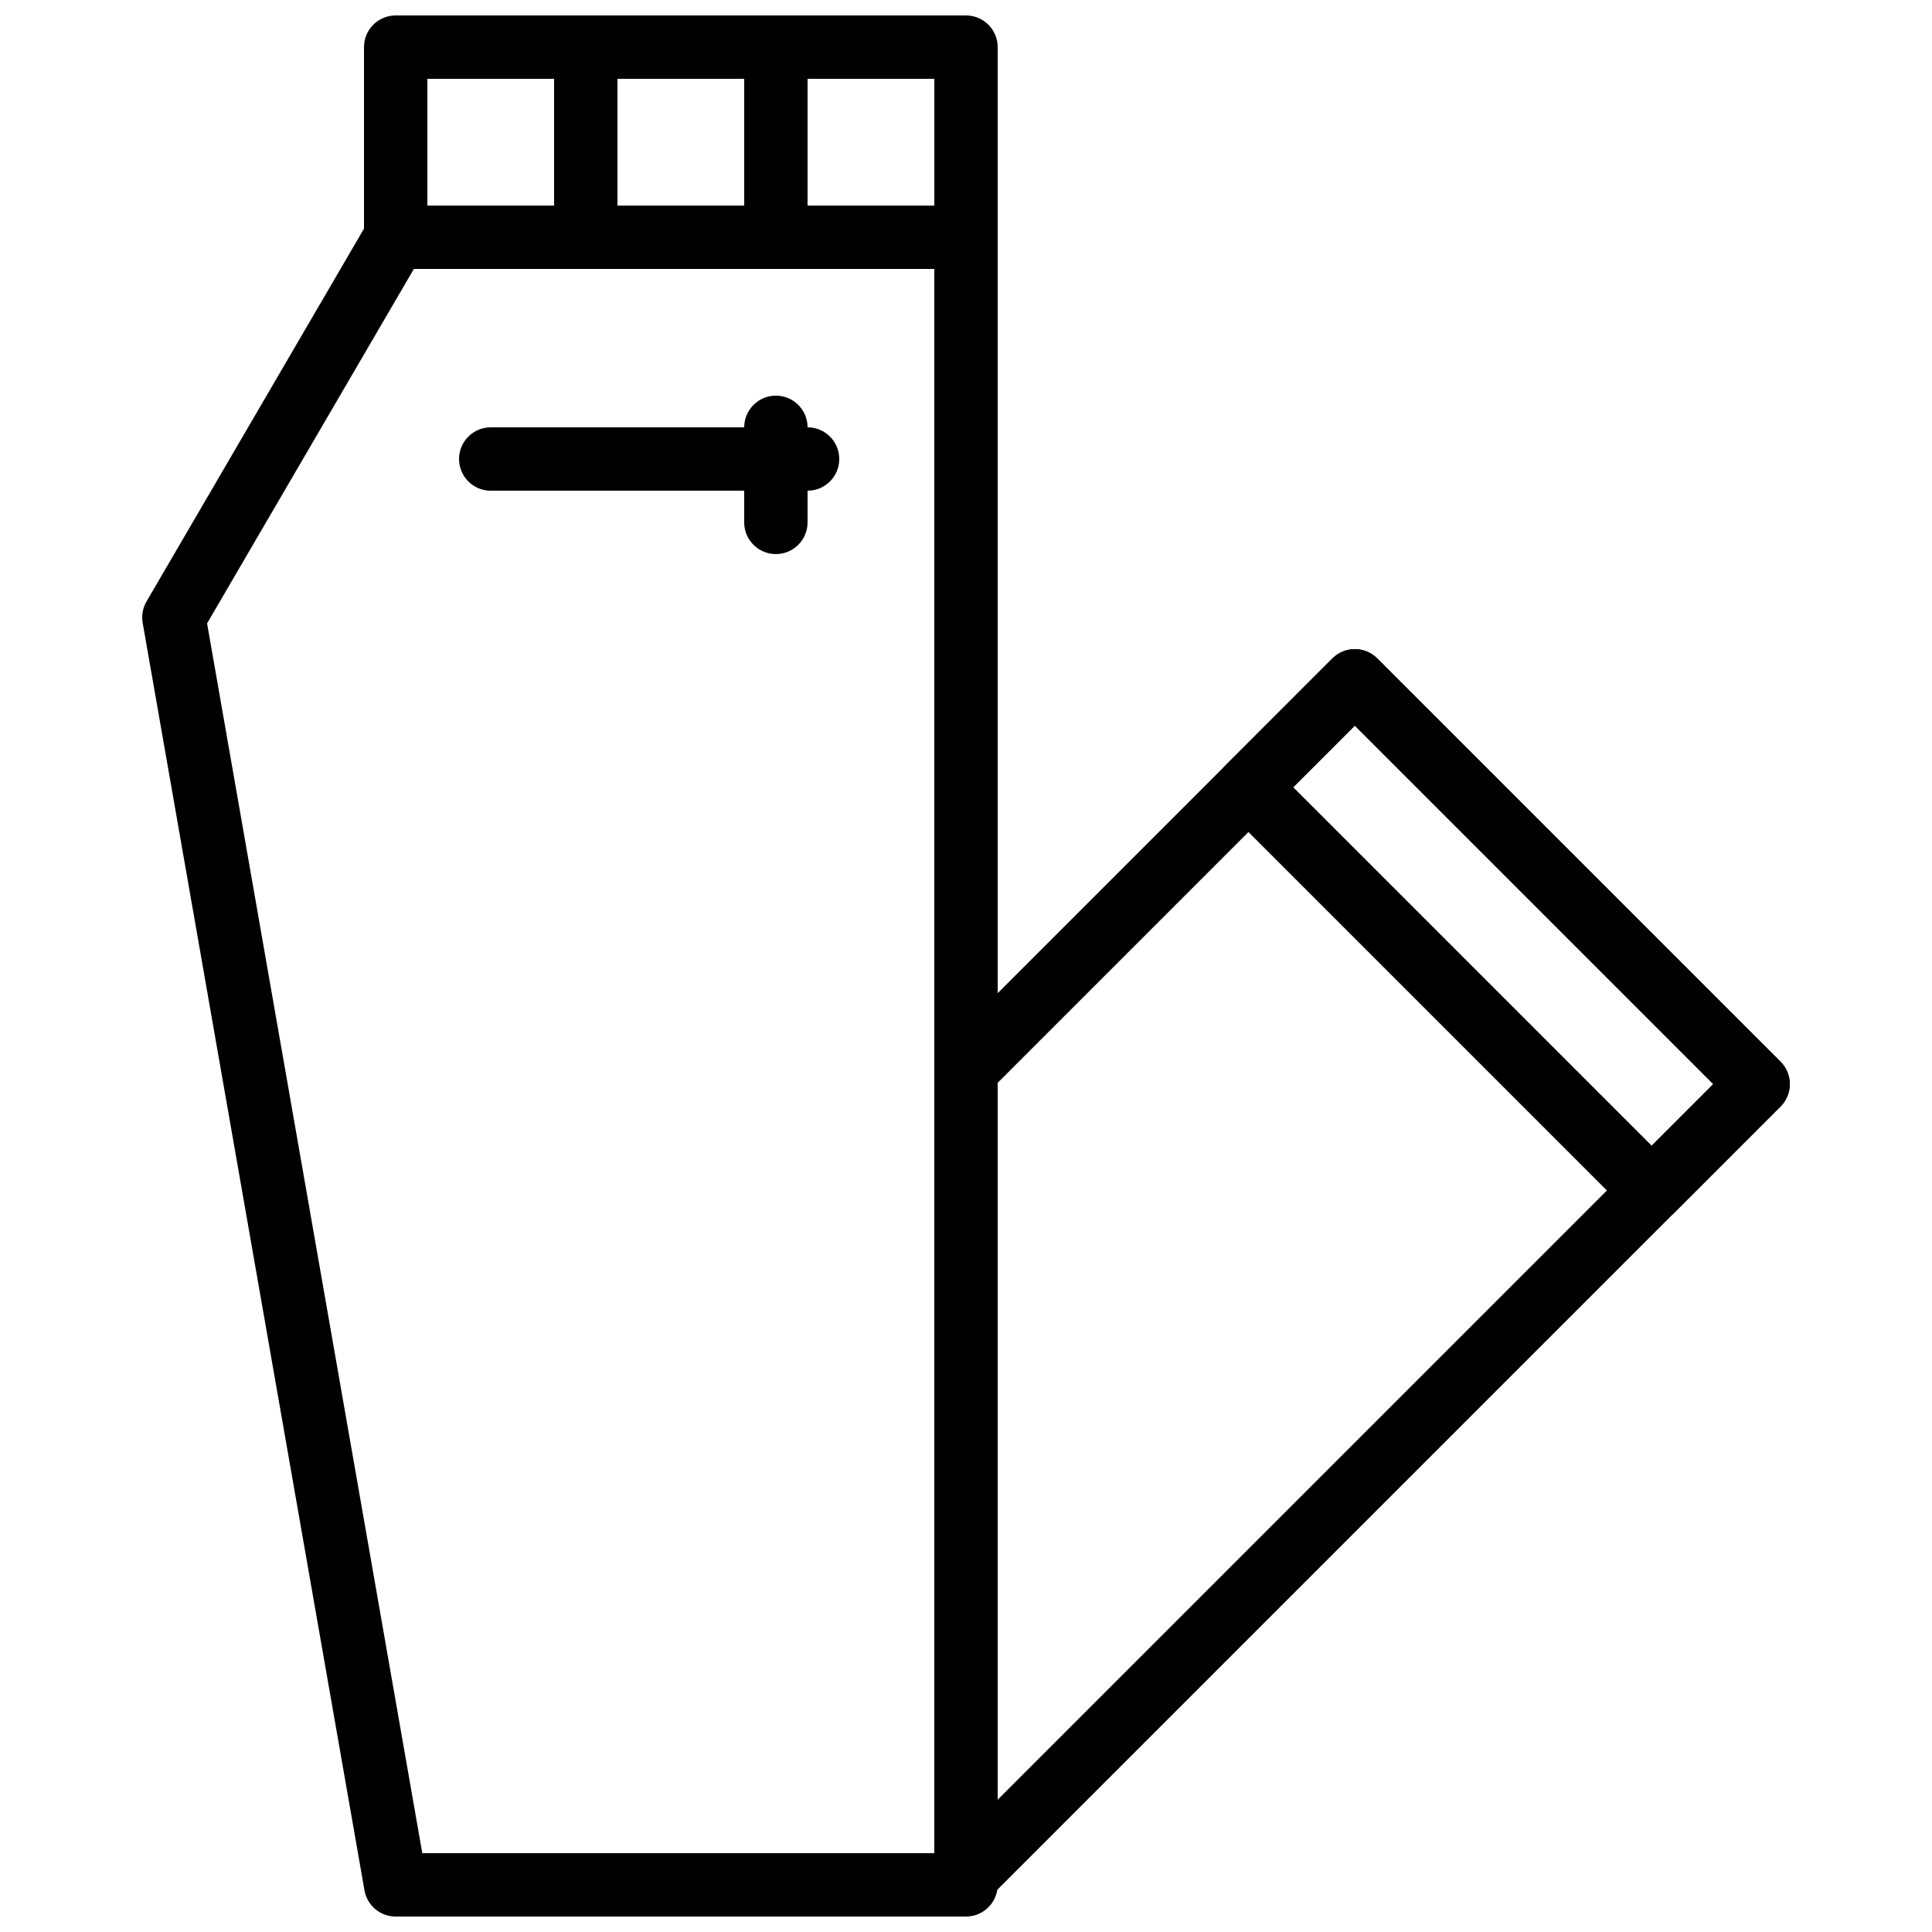 <?xml version="1.0" encoding="UTF-8"?>
<!-- Uploaded to: SVG Repo, www.svgrepo.com, Generator: SVG Repo Mixer Tools -->
<svg width="800px" height="800px" version="1.1" viewBox="144 144 512 512" xmlns="http://www.w3.org/2000/svg">
 <defs>
  <clipPath id="d">
   <path d="m240 148.09h169v67.906h-169z"/>
  </clipPath>
  <clipPath id="c">
   <path d="m181 198h228v453.9h-228z"/>
  </clipPath>
  <clipPath id="b">
   <path d="m290 148.09h18v67.906h-18z"/>
  </clipPath>
  <clipPath id="a">
   <path d="m341 148.09h18v67.906h-18z"/>
  </clipPath>
 </defs>
 <g clip-path="url(#d)">
  <path d="m248.86 215.27h151.14c4.637 0 8.395-3.762 8.395-8.398v-50.379c0-4.641-3.758-8.398-8.395-8.398h-151.14c-4.637 0-8.398 3.758-8.398 8.398v50.379c0 4.637 3.762 8.398 8.398 8.398zm8.398-50.383h134.35v33.59h-134.35z" fill-rule="evenodd"/>
 </g>
 <g clip-path="url(#c)">
  <path d="m255.91 635.11-57.031-325.9 54.801-93.941h137.92v419.84zm144.09 16.797c4.637 0 8.395-3.762 8.395-8.398v-436.64c0-4.637-3.758-8.395-8.395-8.395h-151.14c-2.984 0-5.746 1.586-7.254 4.164l-58.777 100.76c-1 1.715-1.359 3.727-1.016 5.68l58.777 335.88c0.703 4.016 4.191 6.949 8.27 6.949z" fill-rule="evenodd"/>
 </g>
 <g clip-path="url(#b)">
  <path d="m290.84 156.49v50.379c0 4.641 3.758 8.398 8.398 8.398 4.637 0 8.395-3.758 8.395-8.398v-50.379c0-4.637-3.758-8.398-8.395-8.398-4.641 0-8.398 3.762-8.398 8.398z" fill-rule="evenodd"/>
 </g>
 <g clip-path="url(#a)">
  <path d="m341.22 156.49v50.379c0 4.641 3.758 8.398 8.395 8.398 4.637 0 8.398-3.758 8.398-8.398v-50.379c0-4.637-3.762-8.398-8.398-8.398-4.637 0-8.395 3.762-8.395 8.398z" fill-rule="evenodd"/>
 </g>
 <path d="m274.05 274.04h83.969c4.637 0 8.395-3.758 8.395-8.395 0-4.641-3.758-8.398-8.395-8.398h-83.969c-4.637 0-8.398 3.758-8.398 8.398 0 4.637 3.762 8.395 8.398 8.395z" fill-rule="evenodd"/>
 <path d="m341.22 257.25v25.191c0 4.637 3.758 8.395 8.395 8.395 4.637 0 8.398-3.758 8.398-8.395v-25.191c0-4.637-3.762-8.398-8.398-8.398-4.637 0-8.395 3.762-8.395 8.398z" fill-rule="evenodd"/>
 <path d="m405.94 647.16 209.92-209.92c3.281-3.277 3.281-8.594 0-11.875l-106.88-106.88c-3.277-3.277-8.594-3.277-11.875 0l-103.04 103.05c-1.574 1.574-2.461 3.711-2.461 5.938v213.75c0 7.481 9.043 11.227 14.336 5.938zm2.457-216.21 94.648-94.652 95 95-189.65 189.65z" fill-rule="evenodd"/>
 <path d="m468.91 358.56 106.88 106.88c3.277 3.277 8.594 3.277 11.875 0l28.195-28.199c3.277-3.277 3.277-8.594 0-11.875l-106.88-106.88c-3.277-3.277-8.598-3.277-11.875 0l-28.195 28.199c-3.281 3.277-3.281 8.594 0 11.875zm17.812-5.938 16.32-16.324 95 95-16.32 16.324z" fill-rule="evenodd"/>
</svg>